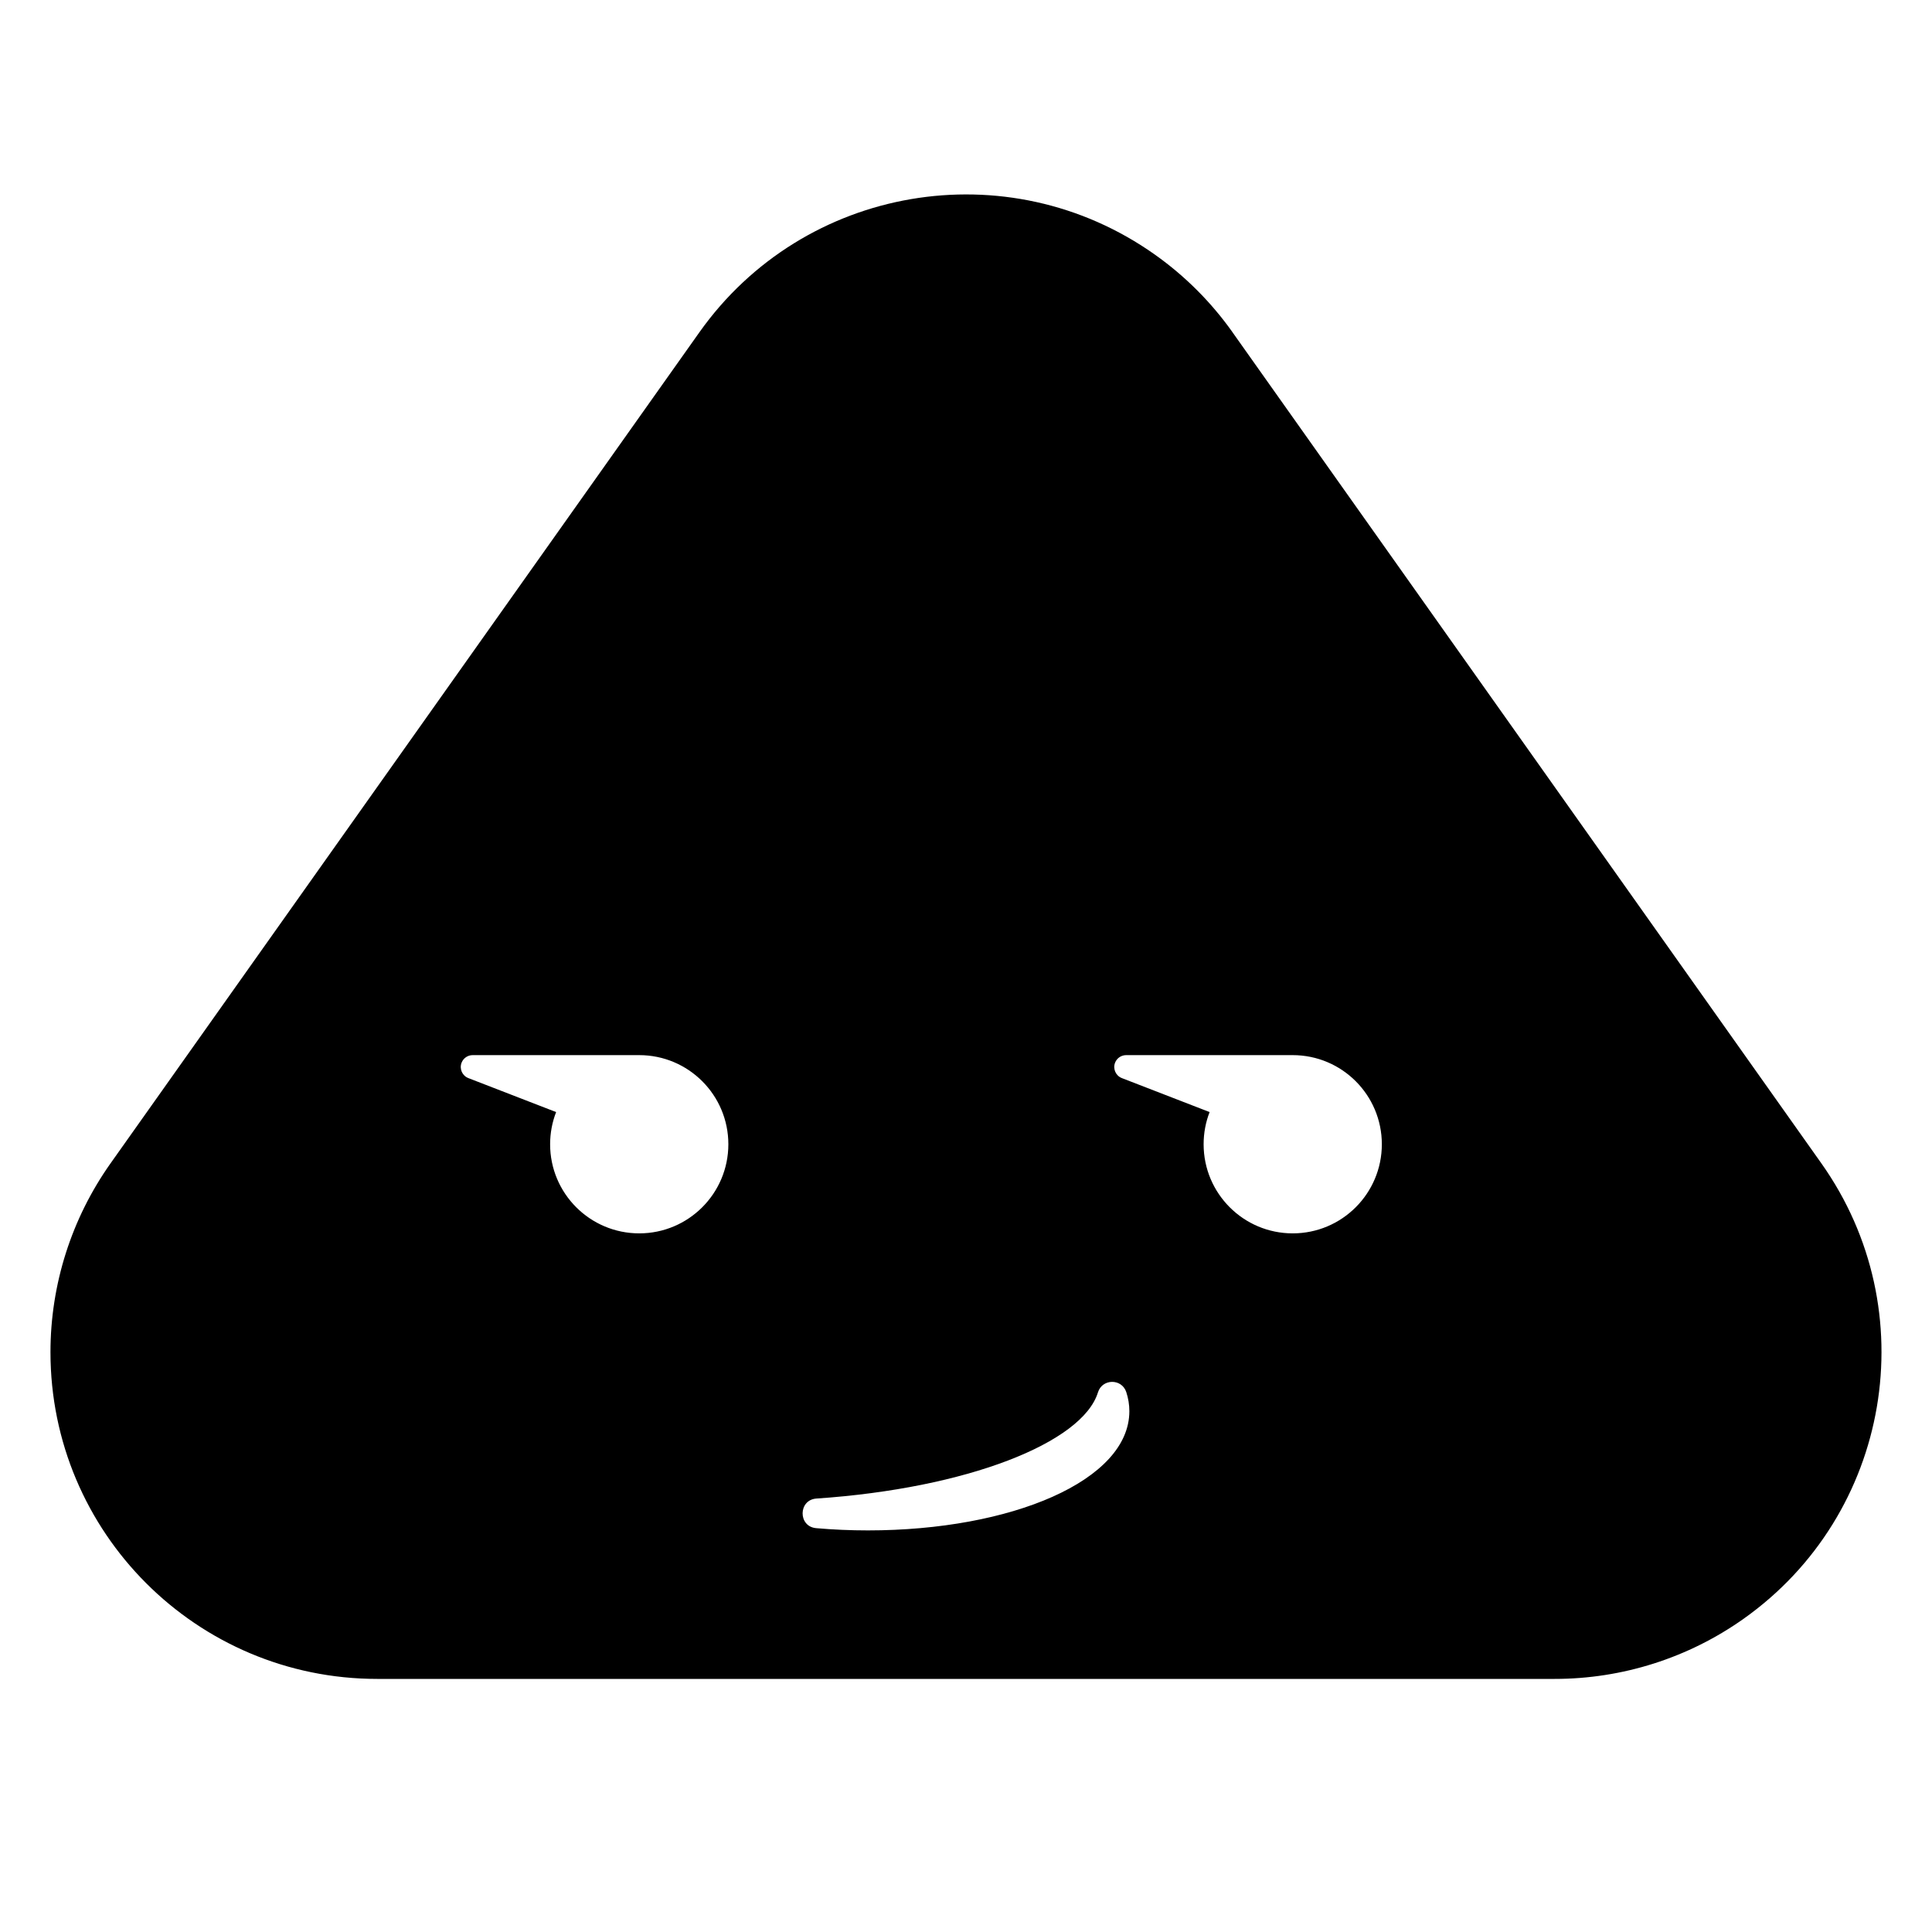<?xml version="1.0" encoding="UTF-8"?>
<!-- Uploaded to: ICON Repo, www.svgrepo.com, Generator: ICON Repo Mixer Tools -->
<svg fill="#000000" width="800px" height="800px" version="1.1" viewBox="144 144 512 512" xmlns="http://www.w3.org/2000/svg">
 <path d="m470.64 232.07 156.03 220.21c27.648 39.02 18.43 93.066-20.594 120.71-14.633 10.371-32.125 15.938-50.062 15.938h-312.05c-47.82 0-86.59-38.766-86.59-86.59 0-17.938 5.57-35.43 15.938-50.062l156.03-220.21c27.648-39.02 81.695-48.242 120.71-20.594 7.977 5.652 14.941 12.617 20.594 20.594zm-110.27 309.06c-4.844 0.328-4.914 7.422-0.078 7.848 4.481 0.395 9.07 0.594 13.719 0.594 38.051 0 69.281-13.219 69.281-31.59 0-1.711-0.273-3.406-0.816-5.059-1.195-3.648-6.371-3.602-7.504 0.066-4.117 13.379-34.707 25.445-74.602 28.141zm-68.992-102.42c-1.027 2.644-1.59 5.519-1.59 8.527 0 13.043 10.574 23.617 23.617 23.617s23.617-10.574 23.617-23.617-10.574-23.617-23.617-23.617h-44.145c-1.301 0-2.469 0.801-2.938 2.012-0.629 1.625 0.176 3.445 1.801 4.074zm173.18 0c-1.027 2.644-1.586 5.519-1.586 8.527 0 13.043 10.57 23.617 23.613 23.617 13.043 0 23.617-10.574 23.617-23.617s-10.574-23.617-23.617-23.617h-44.145c-1.301 0-2.469 0.801-2.938 2.012-0.629 1.625 0.18 3.445 1.801 4.074z"/>
</svg>